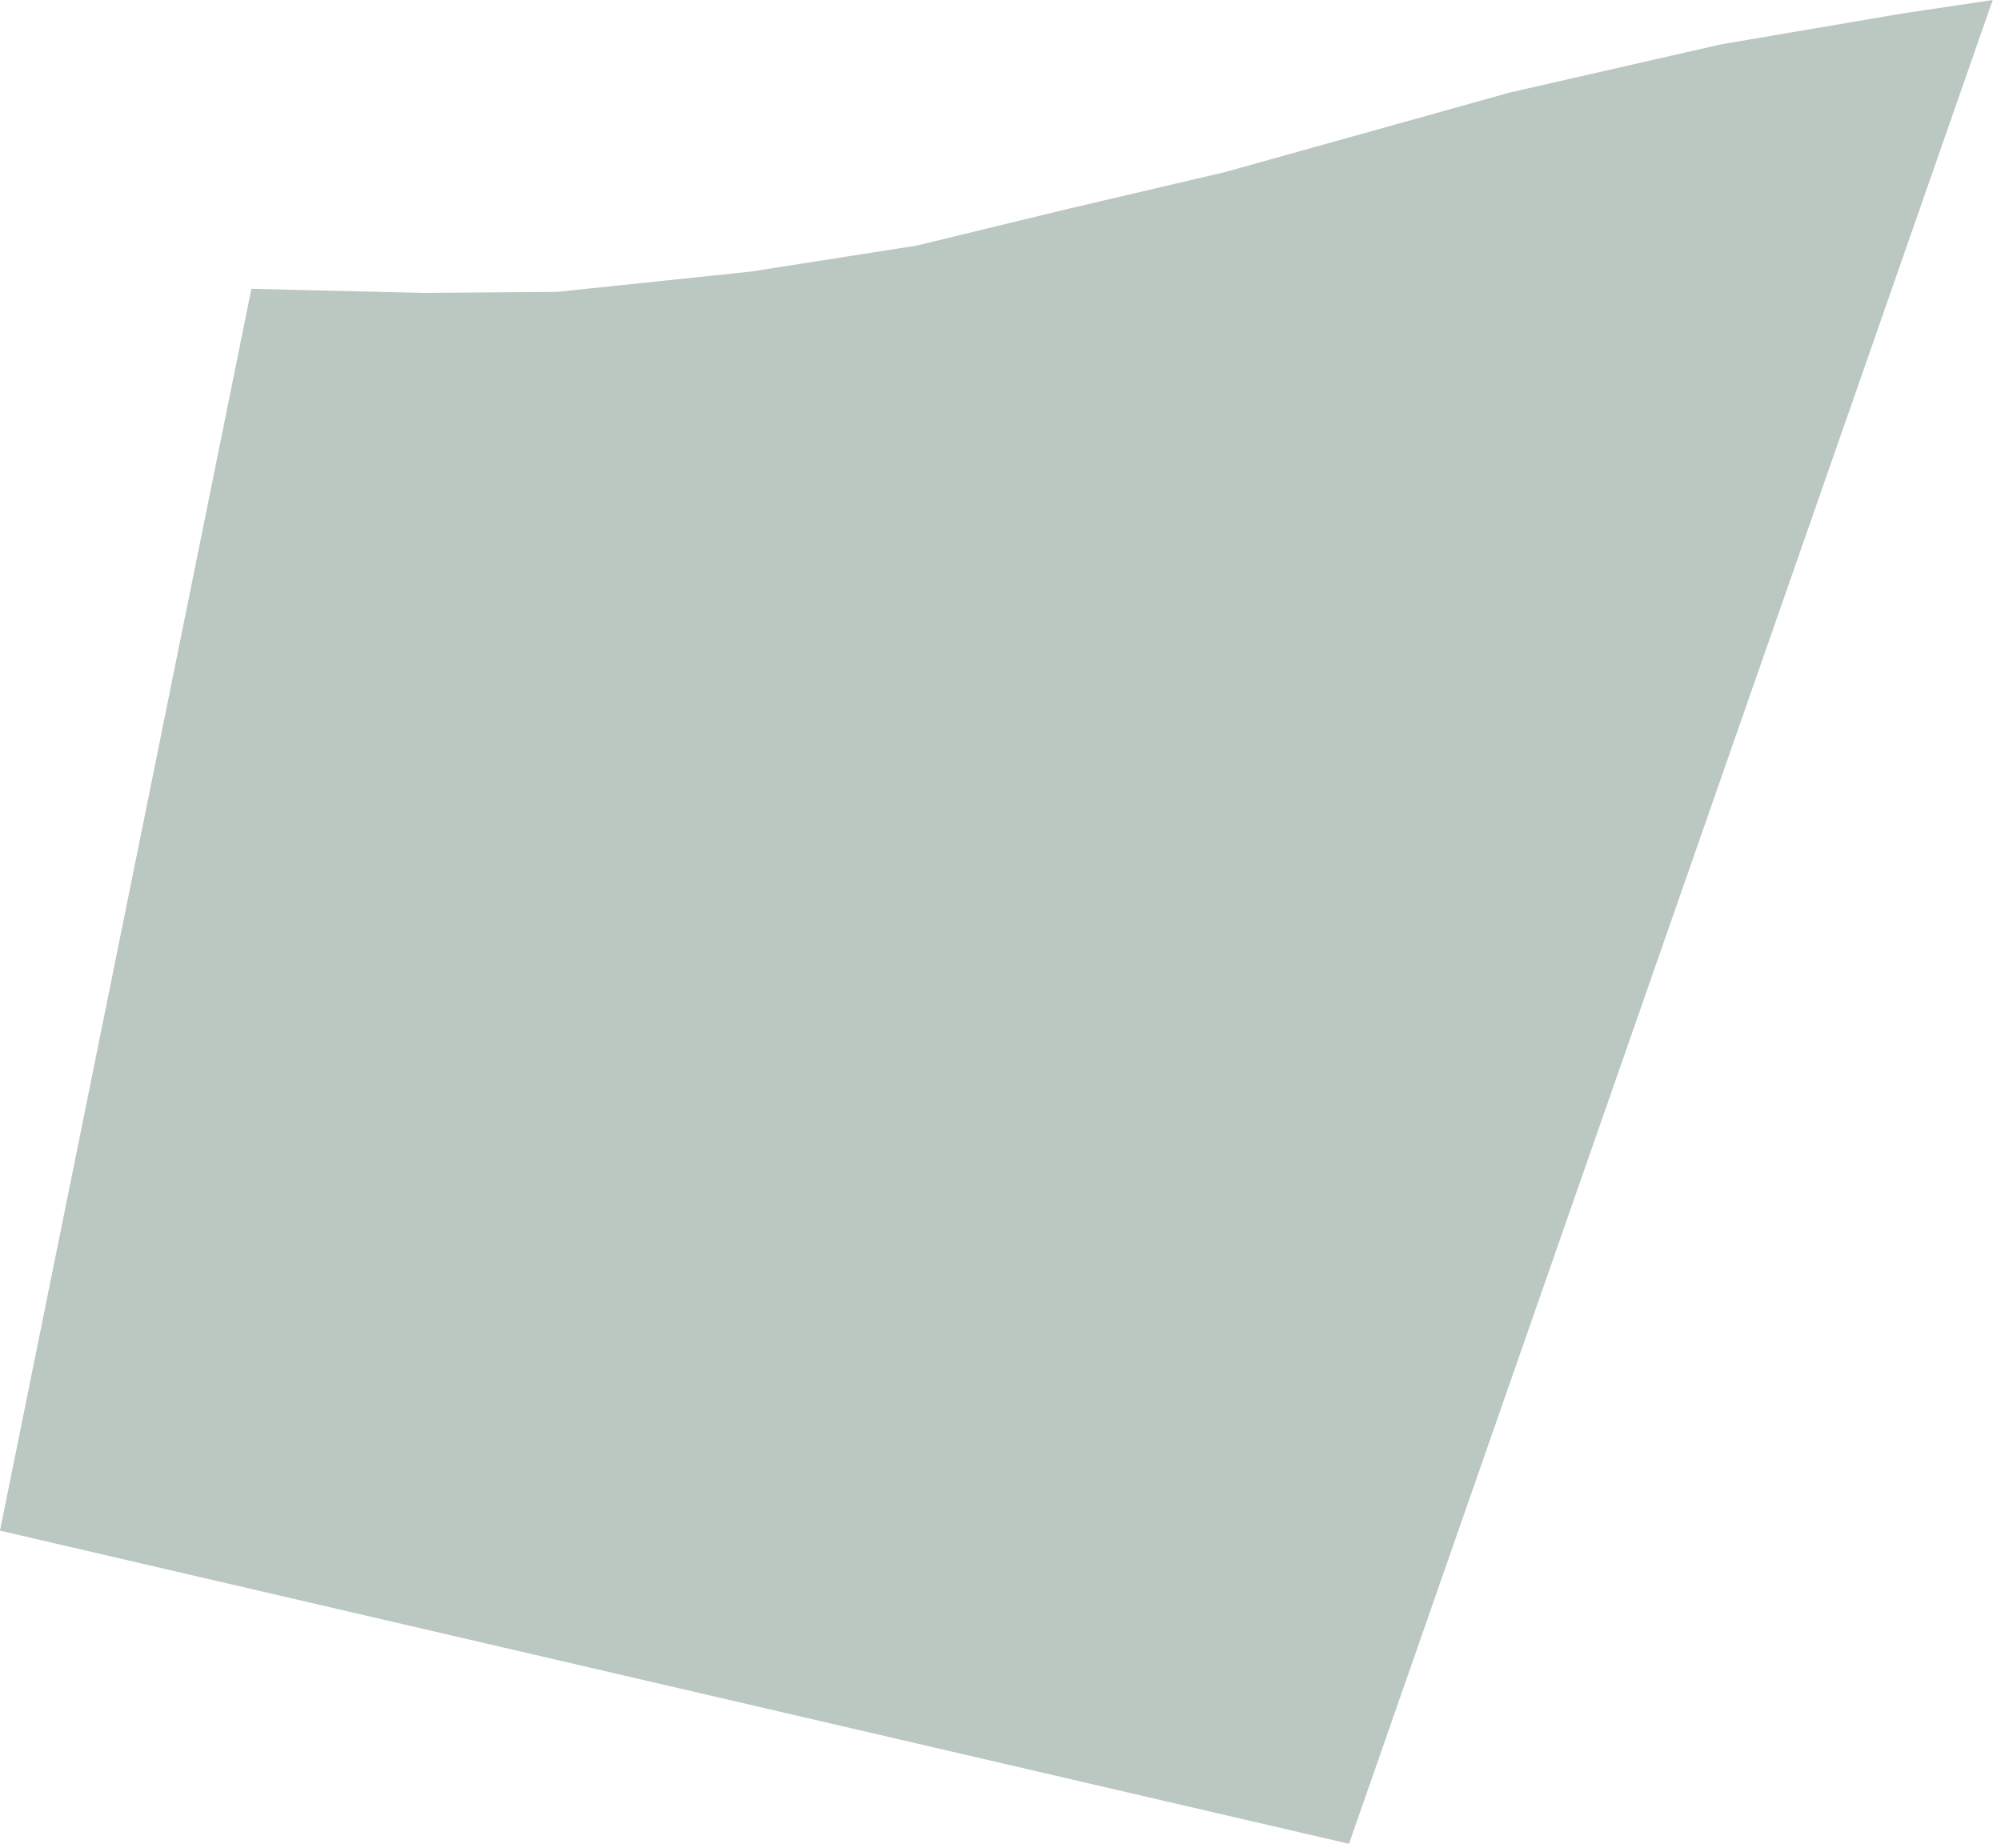 <?xml version="1.0" encoding="UTF-8"?> <svg xmlns="http://www.w3.org/2000/svg" width="235" height="217" viewBox="0 0 235 217" fill="none"><path d="M158.429 216.554L-0.001 179.774L29.525 33.922L49.734 34.402L65.42 34.279L88.133 31.905L107.663 28.842L125.32 24.555L143.869 20.21L177.339 10.86L202.082 5.216L223.369 1.59L234.026 -5.28111e-05L158.429 216.554Z" fill="#1D4734" fill-opacity="0.3"></path></svg> 